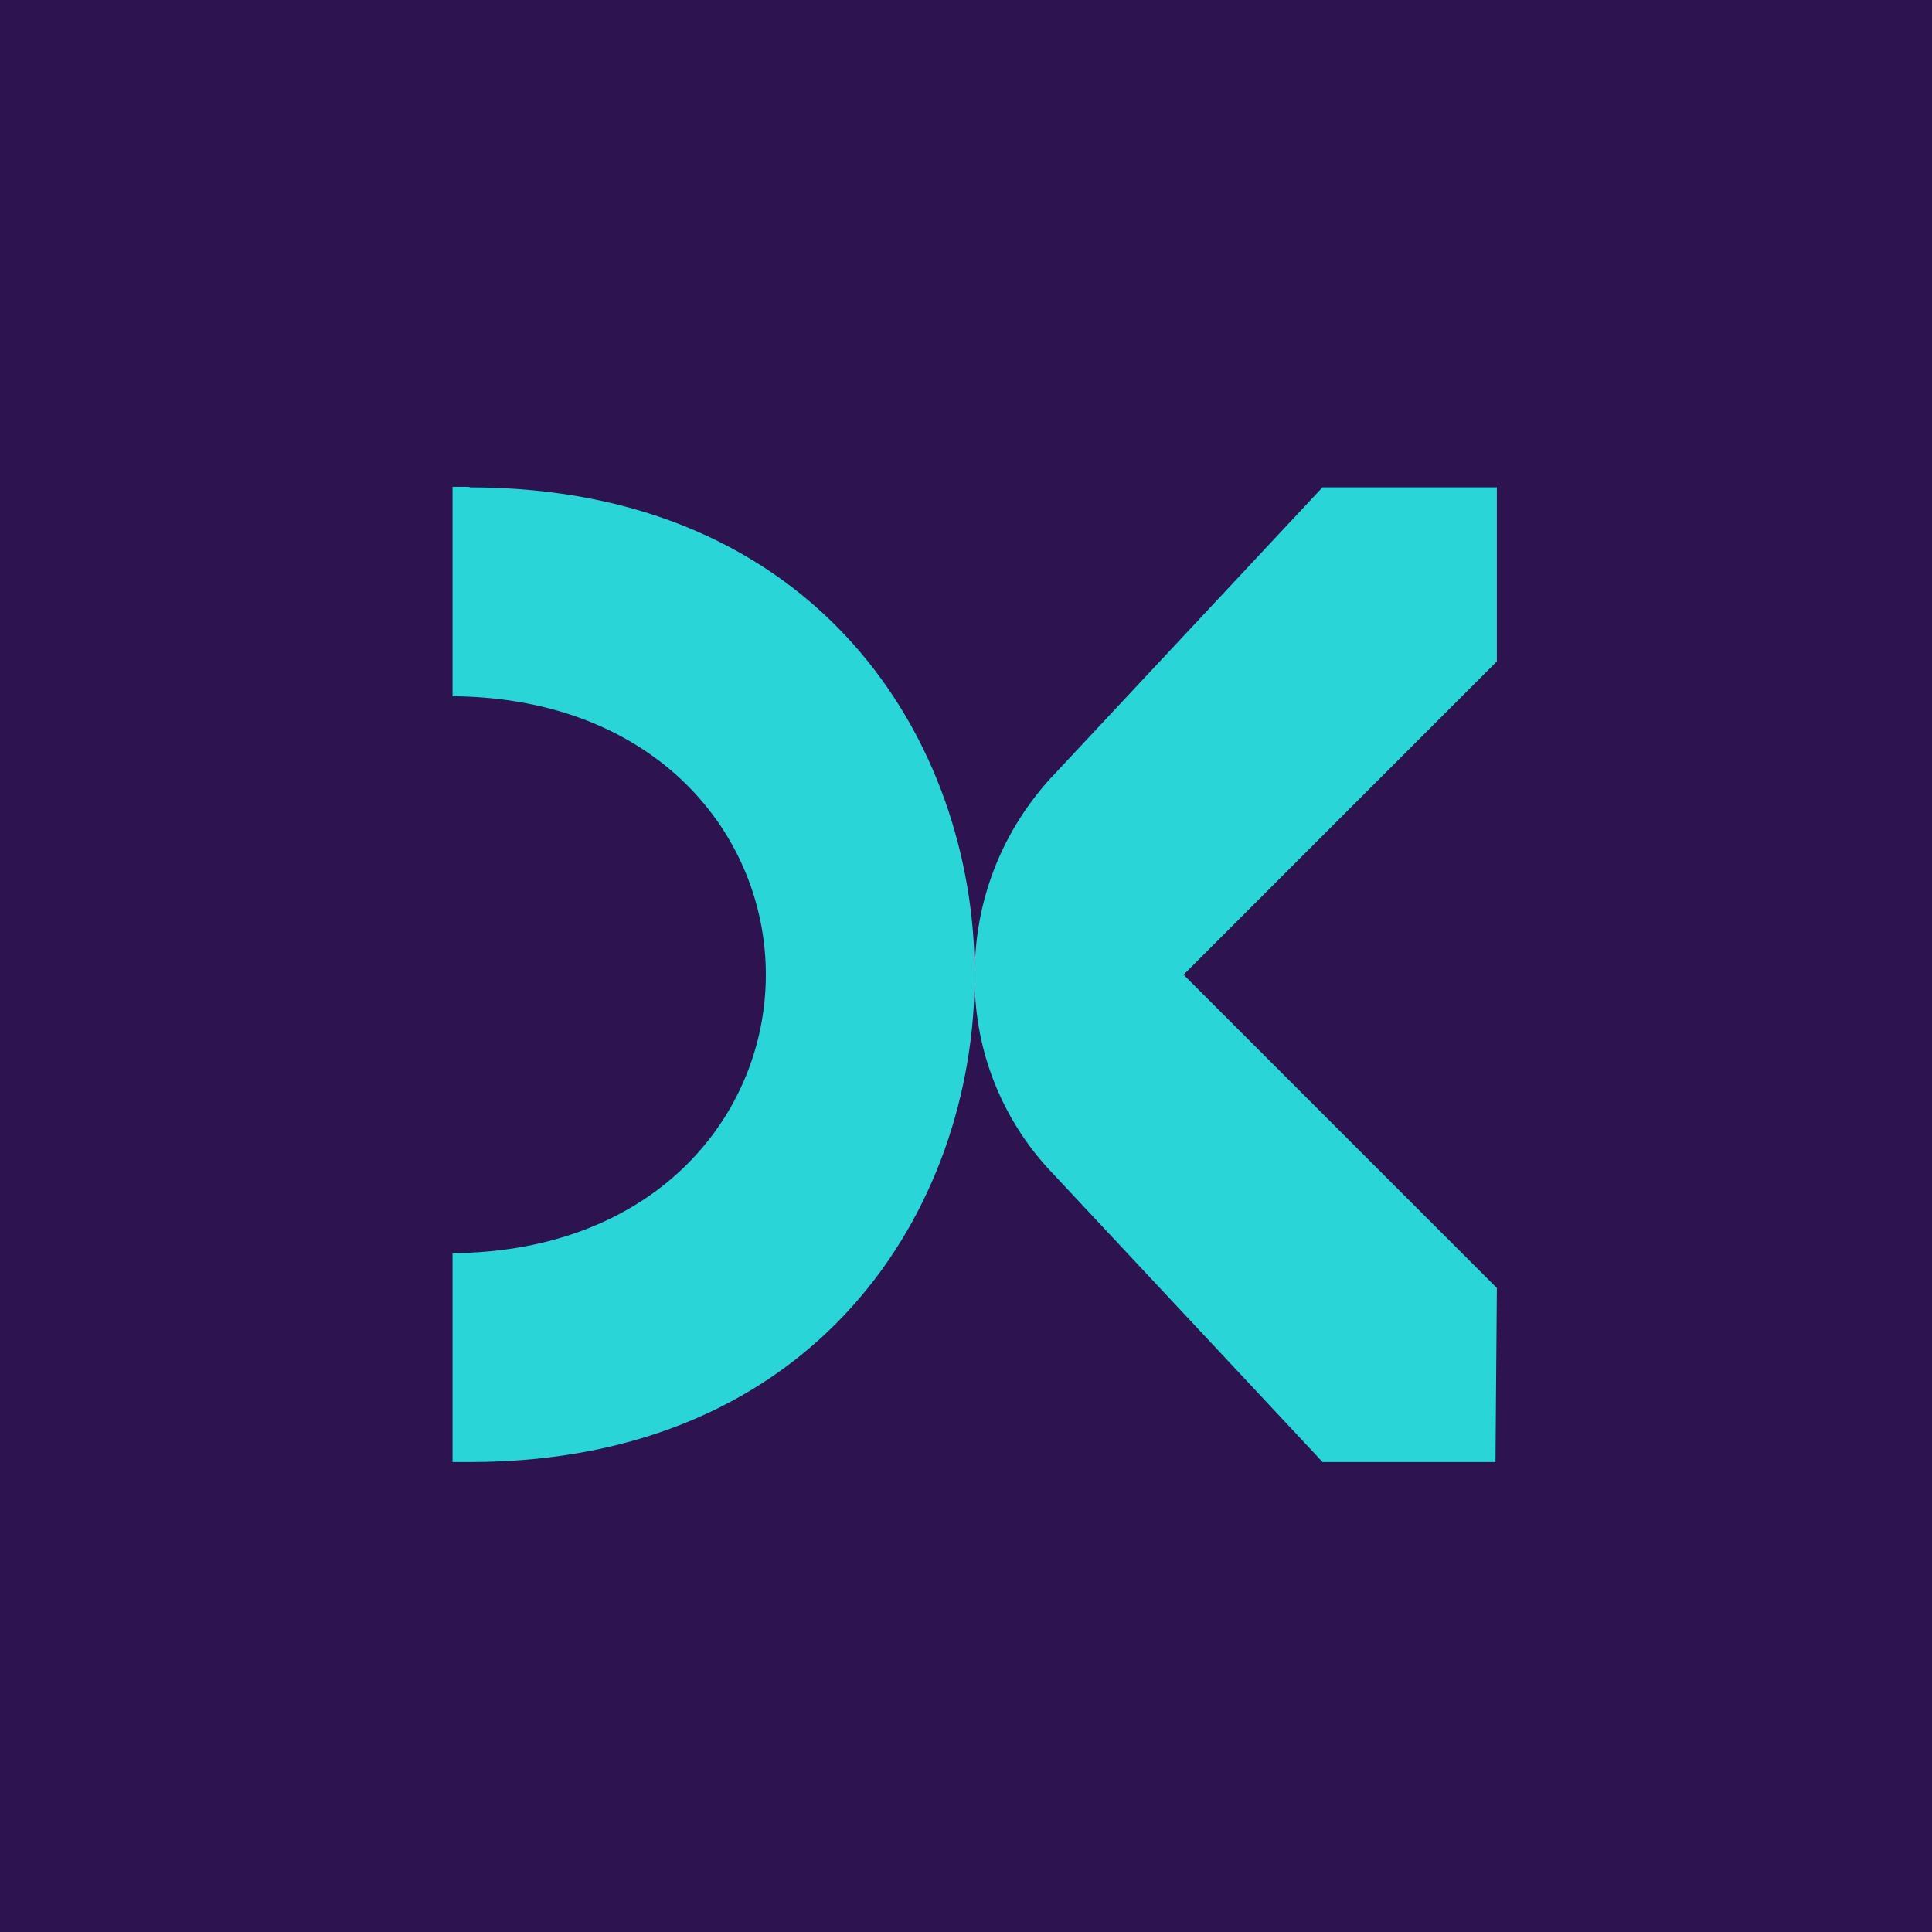<?xml version="1.0" encoding="UTF-8"?>
<!-- generated by Finnhub -->
<svg viewBox="0 0 55.5 55.5" xmlns="http://www.w3.org/2000/svg">
<path d="M 0,0 H 55.5 V 55.5 H 0 Z" fill="rgb(45, 19, 80)"/>
<path d="M 37.98,41.985 L 30.14,33.6 A 8.06,8.06 0 0,1 28,28 C 28,25.86 28.78,23.92 30.14,22.4 L 37.99,14 H 43 V 19 L 34,28 L 43,37 L 42.96,42 H 37.99 Z" fill="rgb(42, 213, 215)"/>
<path d="M 13.48,13.985 H 13 V 20 C 18.87,20.05 22,24 22,28 S 18.87,35.95 13,36 V 42 H 13.49 C 23.46,42 28,34.74 28,28 S 23.46,14 13.49,14 Z" fill="rgb(42, 213, 215)"/>
</svg>
